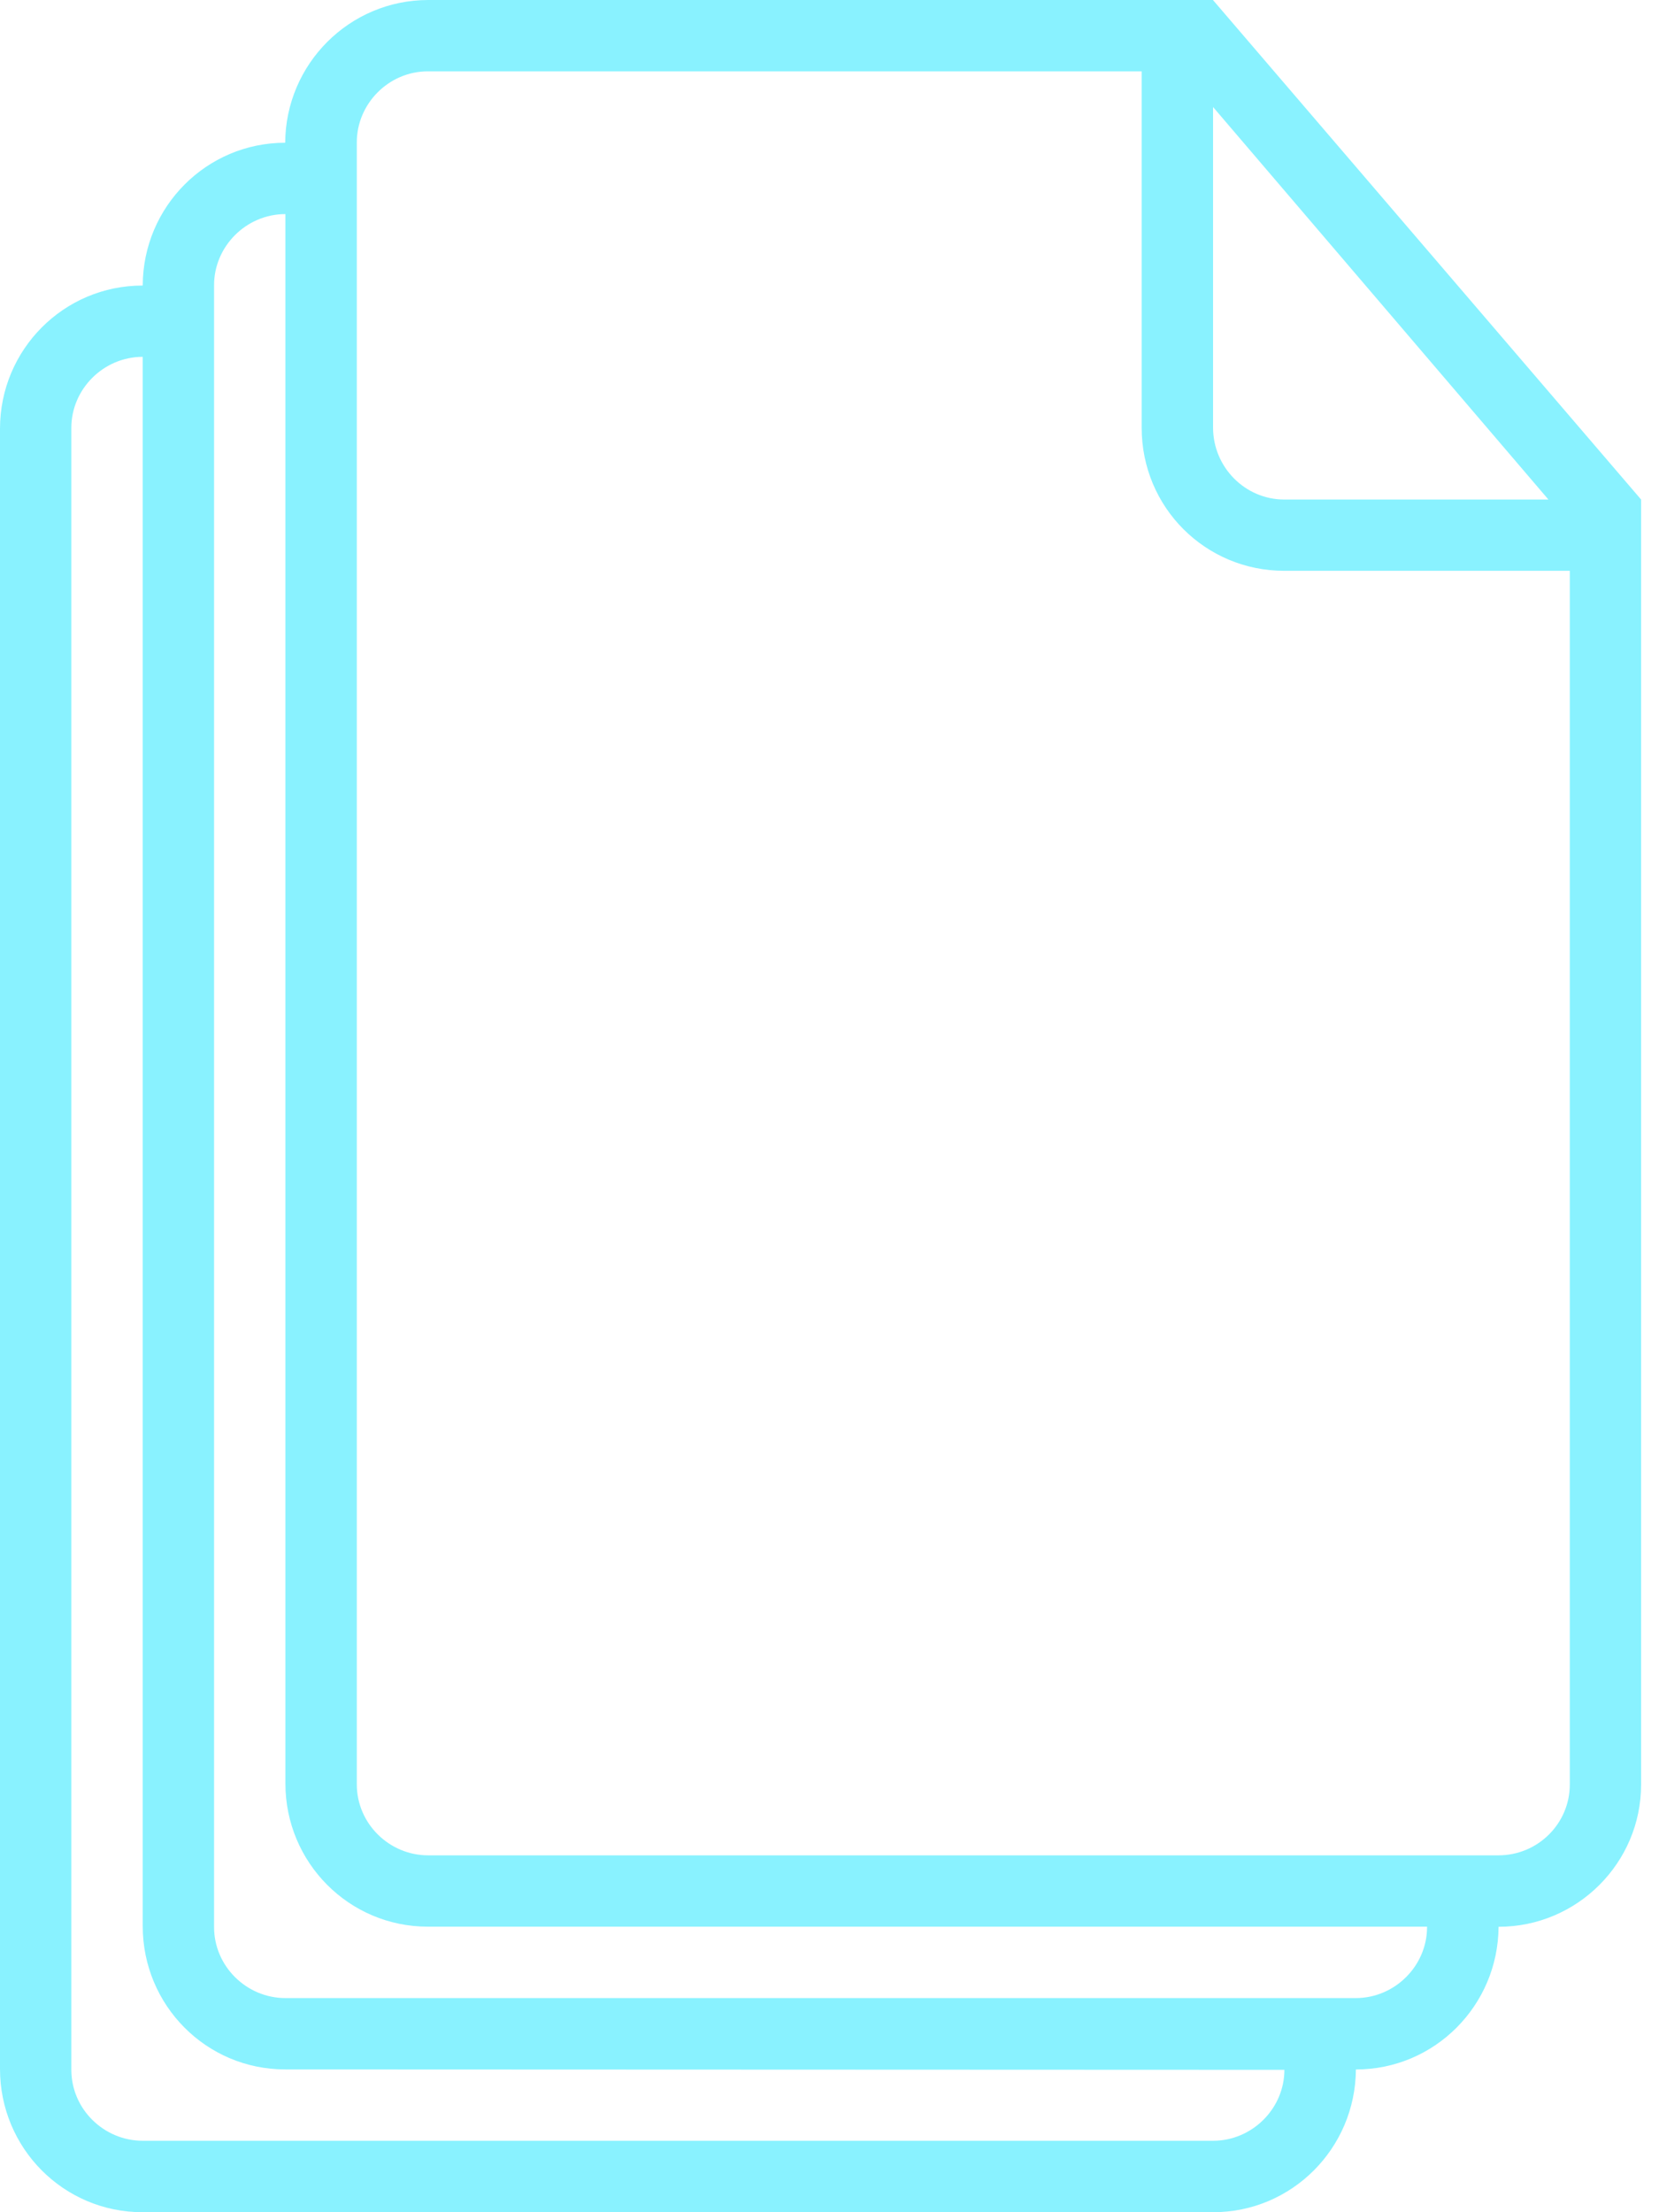 <svg width="30" height="40" viewBox="0 0 30 40" fill="none" xmlns="http://www.w3.org/2000/svg">
<g id="noun_Document_3106623">
<path id="Shape" fill-rule="evenodd" clip-rule="evenodd" d="M2.577 5.164L2.581 5.161C2.586 3.734 3.738 2.581 5.157 2.581C5.166 1.154 6.321 0 7.745 0H21.934L29.676 9.032V32.27C29.676 33.68 28.523 34.839 27.099 34.839C27.09 36.266 25.939 37.419 24.519 37.419C24.51 38.846 23.359 40 21.938 40H2.577C1.148 40 0 38.84 0 37.41V7.752C0 6.321 1.154 5.163 2.577 5.163V5.164ZM2.581 6.452C1.868 6.452 1.29 7.039 1.29 7.735V37.425C1.29 38.134 1.877 38.708 2.581 38.708H21.936C22.648 38.708 23.226 38.121 23.226 37.425L5.157 37.418C3.729 37.418 2.581 36.258 2.581 34.828V6.452ZM3.871 5.155C3.871 4.458 4.449 3.871 5.161 3.871V32.248C5.161 33.677 6.31 34.837 7.738 34.837H25.806V34.844C25.806 35.541 25.228 36.128 24.516 36.128H5.161C4.458 36.128 3.871 35.553 3.871 34.844V5.155ZM20.645 1.29H7.737C7.027 1.29 6.452 1.877 6.452 2.574V32.263C6.452 32.973 7.039 33.547 7.742 33.547H27.097C27.809 33.547 28.387 32.973 28.387 32.266V10.321H23.223C21.8 10.321 20.645 9.177 20.645 7.733V1.29ZM21.936 7.73V1.935L28 9.032H23.222C22.517 9.032 21.936 8.449 21.936 7.73Z" fill="#89F2FF"/>
</g>
</svg>
